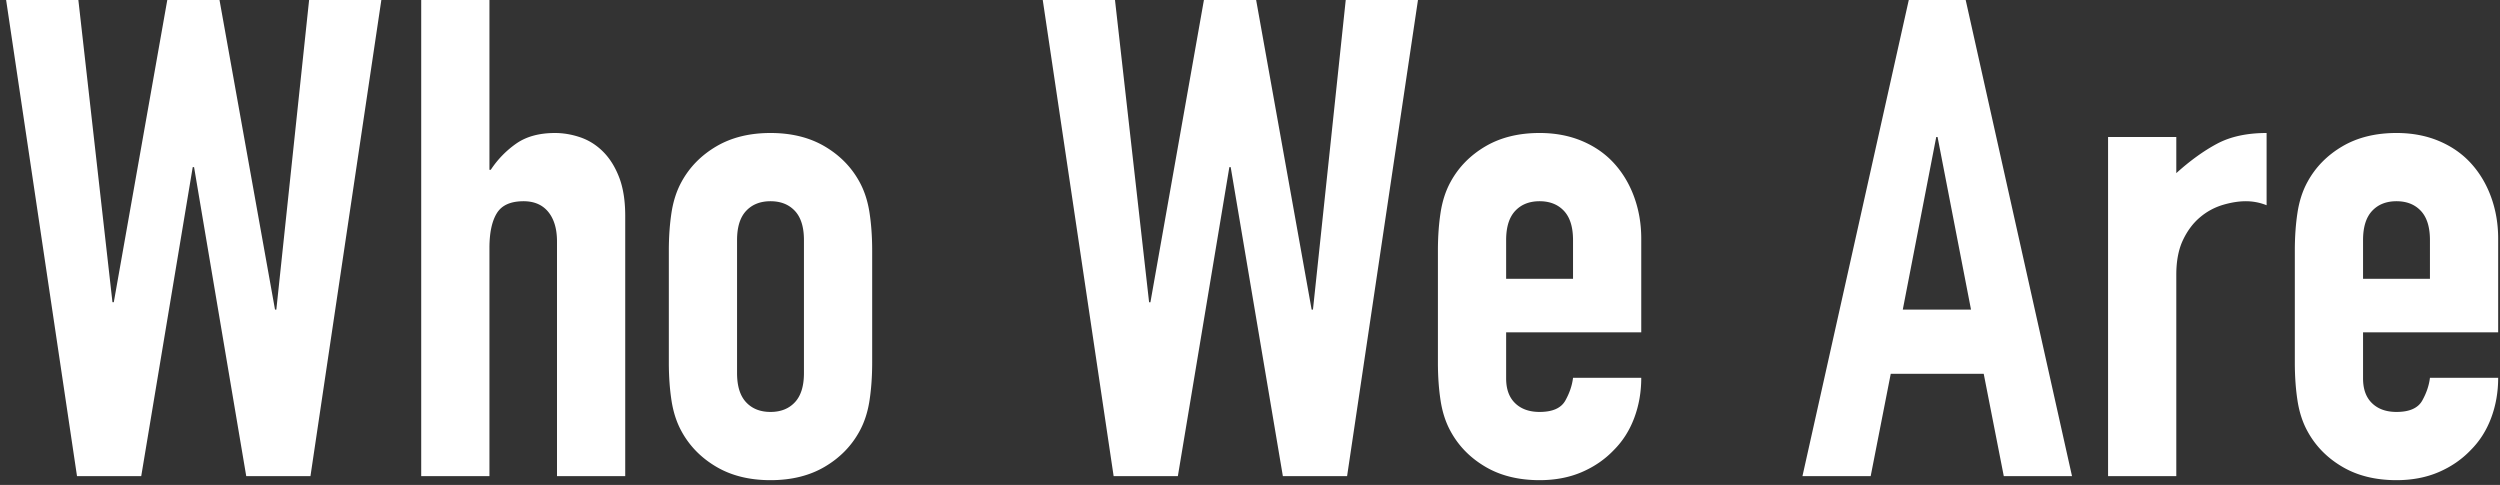 <svg xmlns="http://www.w3.org/2000/svg" width="299" height="58" viewbox="0 0 299 58">
  <rect width="100%" height="100%" fill="#333333" stroke="none"/>
  <path fill="#FFF" fill-rule="evenodd" d="M282.621 45.267c0 1.28.36 2.268 1.08 2.96.72.694 1.692 1.04 2.92 1.04 1.546 0 2.572-.452 3.08-1.36.506-.906.812-1.812.92-2.72h8.16c0 1.708-.28 3.308-.84 4.8-.56 1.494-1.374 2.774-2.44 3.84-1.068 1.12-2.348 2-3.84 2.64-1.494.64-3.174.96-5.04.96-2.508 0-4.668-.532-6.48-1.6-1.814-1.066-3.2-2.48-4.16-4.24-.588-1.066-.988-2.292-1.2-3.68-.214-1.386-.32-2.906-.32-4.56v-13.36c0-1.652.106-3.172.32-4.56.212-1.386.612-2.612 1.2-3.68.96-1.76 2.346-3.172 4.16-4.24 1.812-1.066 3.972-1.6 6.48-1.6 1.866 0 3.56.32 5.08.96 1.52.64 2.8 1.534 3.84 2.68 1.04 1.148 1.84 2.494 2.4 4.04.56 1.548.84 3.2.84 4.96v11.2h-16.16v5.52zm8-11.92v-4.64c0-1.546-.36-2.706-1.08-3.48-.72-.772-1.694-1.16-2.92-1.16-1.228 0-2.2.388-2.92 1.16-.72.774-1.08 1.934-1.08 3.48v4.64h8zm-22.016-9.28c-.854 0-1.774.148-2.76.44a7.564 7.564 0 0 0-2.72 1.48c-.828.694-1.508 1.6-2.04 2.72-.534 1.12-.8 2.508-.8 4.16v24.08h-8.16v-40.56h8.16v4.32c1.652-1.492 3.28-2.666 4.88-3.52 1.6-.852 3.572-1.28 5.92-1.28v8.64c-.8-.32-1.628-.48-2.48-.48zm-31.352 20.64h-11.12l-2.4 12.24h-8.16l12.72-56.96h6.8l12.72 56.96h-8.16l-2.4-12.24zm-5.52-28.32h-.16l-4 20.64h8.16l-4-20.64zm-50.519 31.84c.72.694 1.692 1.04 2.92 1.04 1.546 0 2.572-.452 3.08-1.36.506-.906.812-1.812.92-2.72h8.16c0 1.708-.28 3.308-.84 4.8-.56 1.494-1.374 2.774-2.44 3.84-1.068 1.12-2.348 2-3.84 2.64-1.494.64-3.174.96-5.04.96-2.508 0-4.667-.532-6.48-1.6-1.814-1.066-3.2-2.48-4.16-4.24-.588-1.066-.988-2.292-1.2-3.68-.214-1.386-.32-2.906-.32-4.56v-13.36c0-1.652.106-3.172.32-4.56.212-1.386.612-2.612 1.2-3.68.96-1.76 2.346-3.172 4.16-4.24 1.813-1.066 3.972-1.6 6.48-1.6 1.866 0 3.56.32 5.08.96 1.52.64 2.8 1.534 3.84 2.68 1.04 1.148 1.84 2.494 2.4 4.04.56 1.548.84 3.2.84 4.96v11.2h-16.16v5.52c0 1.28.36 2.268 1.08 2.96zm6.92-14.88v-4.64c0-1.546-.36-2.706-1.08-3.48-.72-.772-1.694-1.16-2.92-1.16-1.228 0-2.2.388-2.92 1.16-.72.774-1.08 1.934-1.08 3.48v4.64h8zm-34.703 23.6l-6.24-36.96h-.16l-6.16 36.96h-7.68l-8.48-56.96h8.64l4.08 36.16h.16l6.4-36.16h6.24l6.64 37.04h.16l3.92-37.04h8.64l-8.48 56.96h-7.68zm-50.639-5.36c-.96 1.76-2.347 3.174-4.16 4.24-1.813 1.068-3.973 1.6-6.48 1.6-2.507 0-4.667-.532-6.48-1.6-1.813-1.066-3.2-2.48-4.16-4.24-.587-1.066-.987-2.292-1.2-3.68-.213-1.386-.32-2.906-.32-4.56v-13.36c0-1.652.107-3.172.32-4.56.213-1.386.613-2.612 1.2-3.68.96-1.76 2.347-3.172 4.16-4.24 1.813-1.066 3.973-1.6 6.48-1.6 2.507 0 4.667.534 6.48 1.6 1.813 1.068 3.2 2.48 4.16 4.24.587 1.068.987 2.294 1.2 3.68.213 1.388.32 2.908.32 4.56v13.36c0 1.654-.107 3.174-.32 4.56-.213 1.388-.613 2.614-1.2 3.68zm-6.64-22.88c0-1.546-.36-2.706-1.08-3.48-.72-.772-1.693-1.16-2.92-1.16-1.227 0-2.2.388-2.92 1.16-.72.774-1.08 1.934-1.08 3.48v15.92c0 1.548.36 2.708 1.08 3.48.72.774 1.693 1.16 2.92 1.16 1.227 0 2.2-.386 2.92-1.16.72-.772 1.08-1.932 1.08-3.48v-15.92zm-29.535.16c0-1.492-.348-2.666-1.04-3.52-.694-.852-1.68-1.28-2.96-1.28-1.548 0-2.614.48-3.2 1.44-.588.96-.88 2.348-.88 4.16v27.28h-8.16V-.013h8.16v20.32h.16a11.598 11.598 0 0 1 3.08-3.16c1.2-.826 2.732-1.24 4.6-1.24 1.012 0 2.026.174 3.04.52 1.012.348 1.92.92 2.72 1.72.8.8 1.44 1.828 1.92 3.08.48 1.254.72 2.788.72 4.6v31.12h-8.16v-28.08zM29.45 56.947l-6.24-36.96h-.16l-6.16 36.96H9.21L.73-.013h8.64l4.08 36.16h.16l6.4-36.16h6.24l6.64 37.04h.16l3.92-37.04h8.64l-8.48 56.96h-7.68z"/>
</svg>